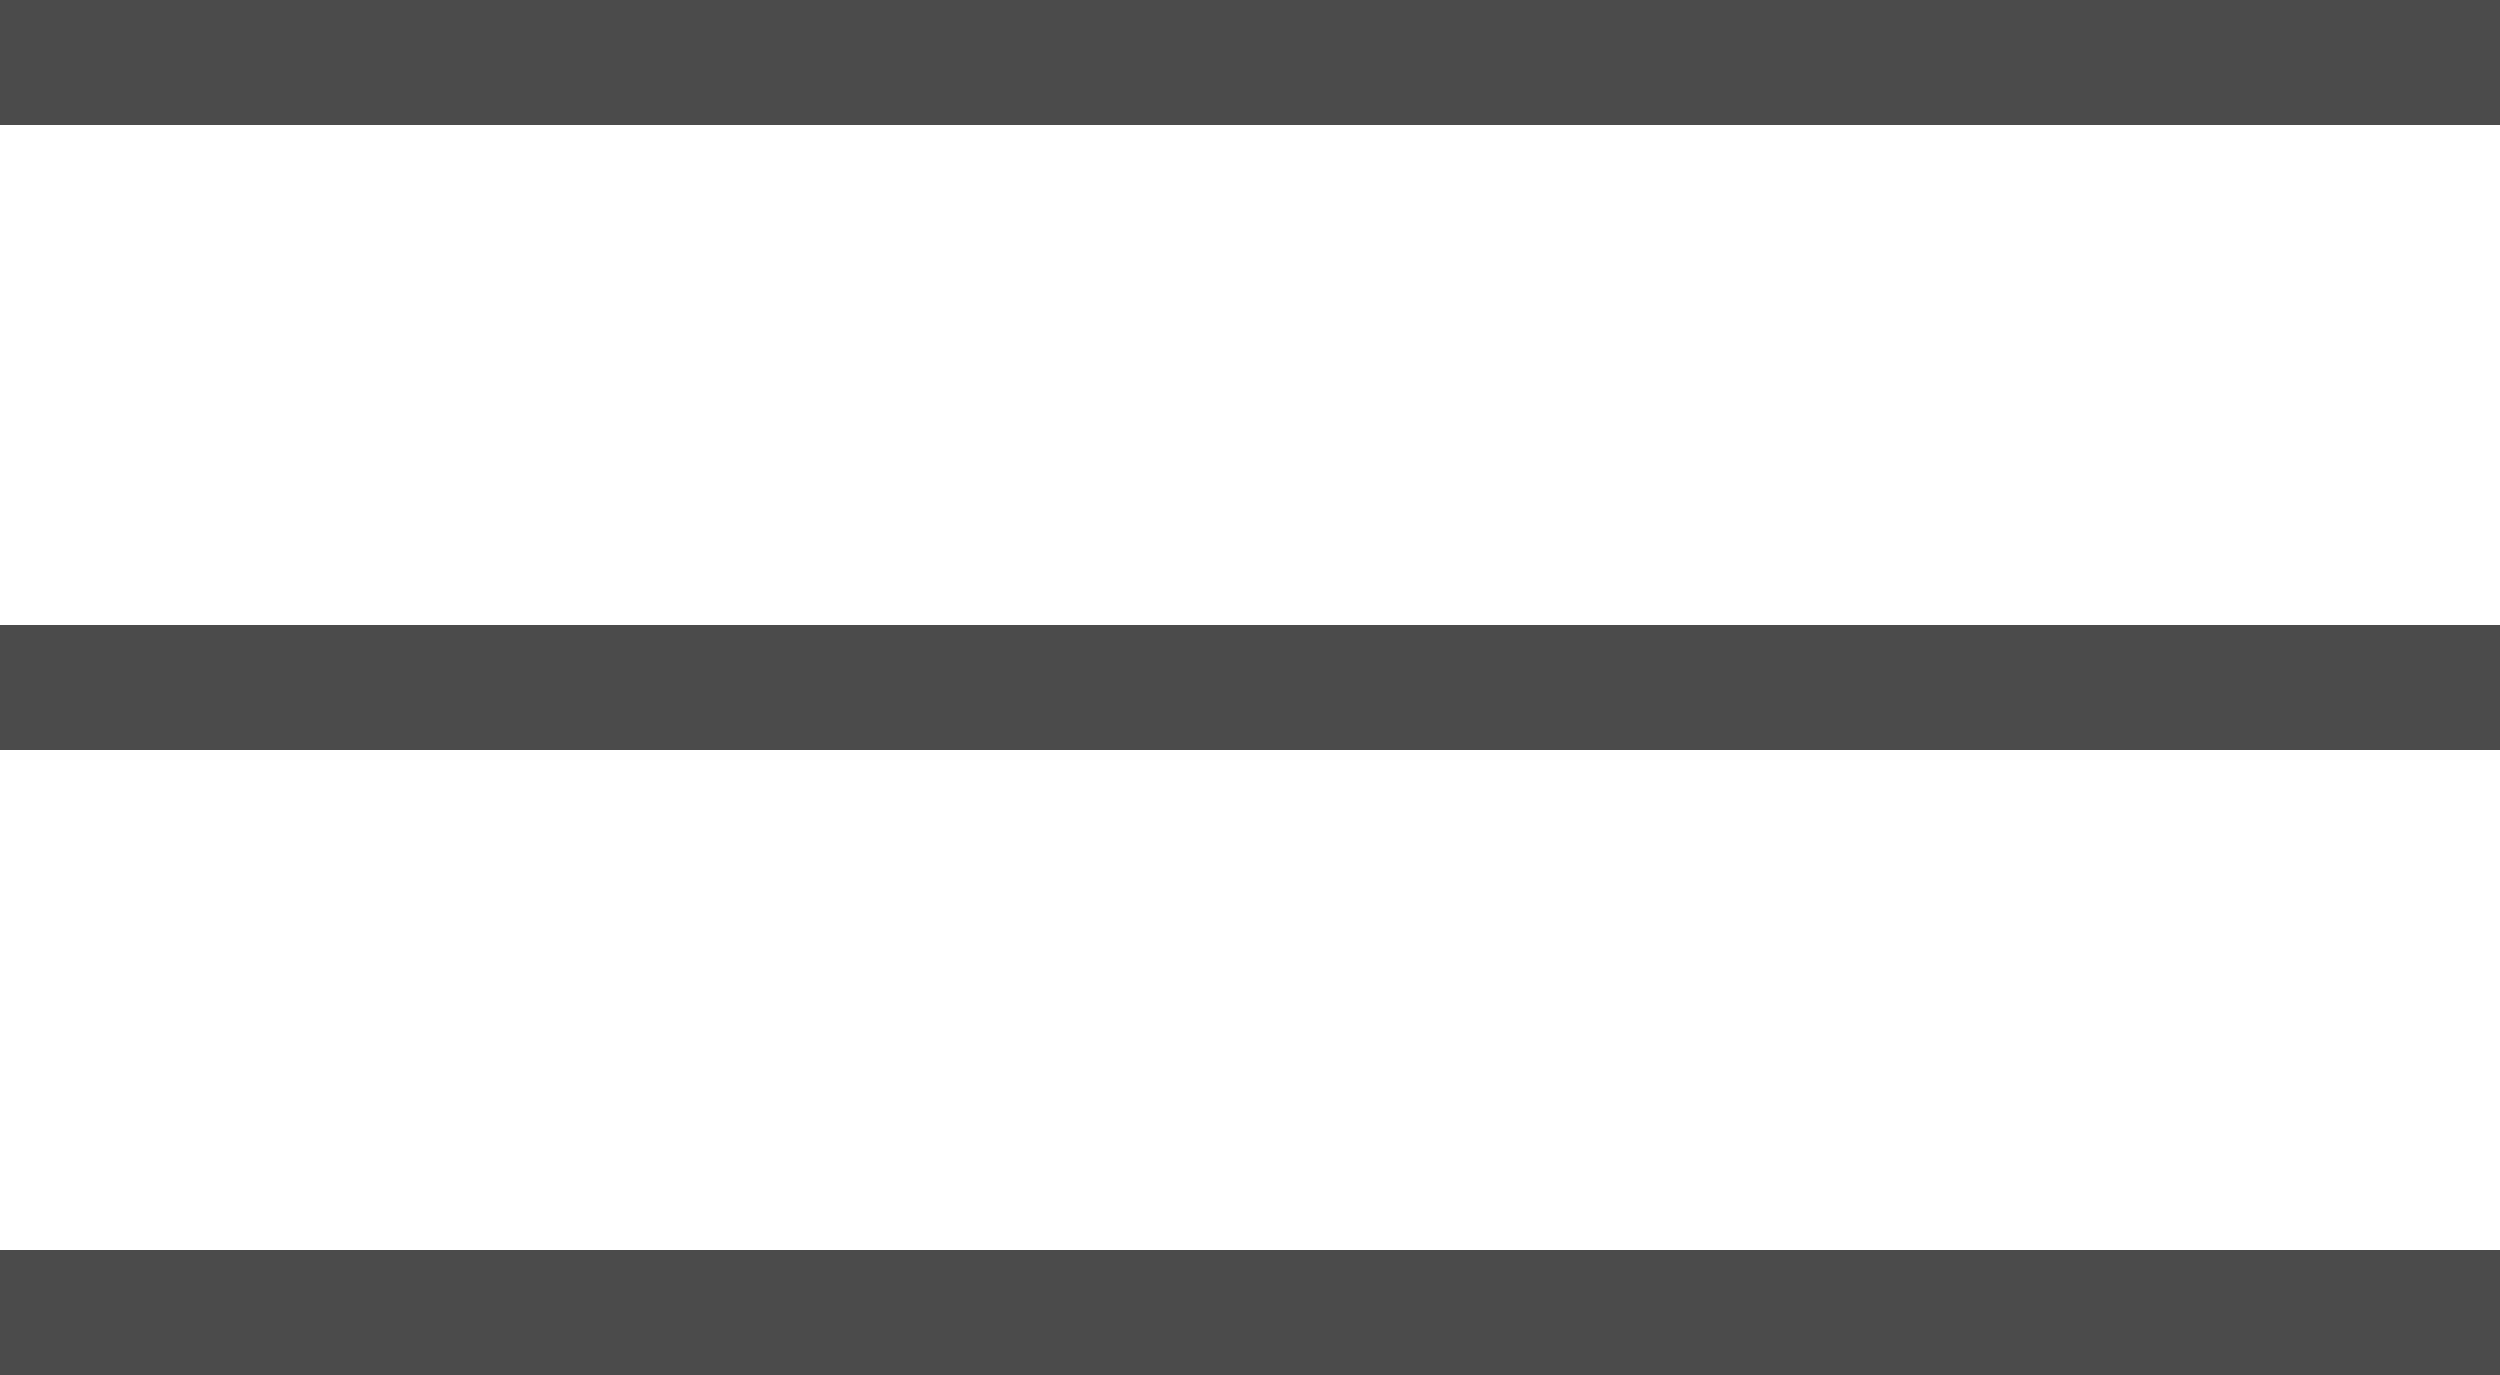 <?xml version="1.0" encoding="UTF-8"?> <svg xmlns="http://www.w3.org/2000/svg" width="40" height="22" viewBox="0 0 40 22" fill="none"><rect width="40" height="2" fill="#4B4B4B"></rect><rect y="10" width="40" height="2" fill="#4B4B4B"></rect><rect y="20" width="40" height="2" fill="#4B4B4B"></rect></svg> 